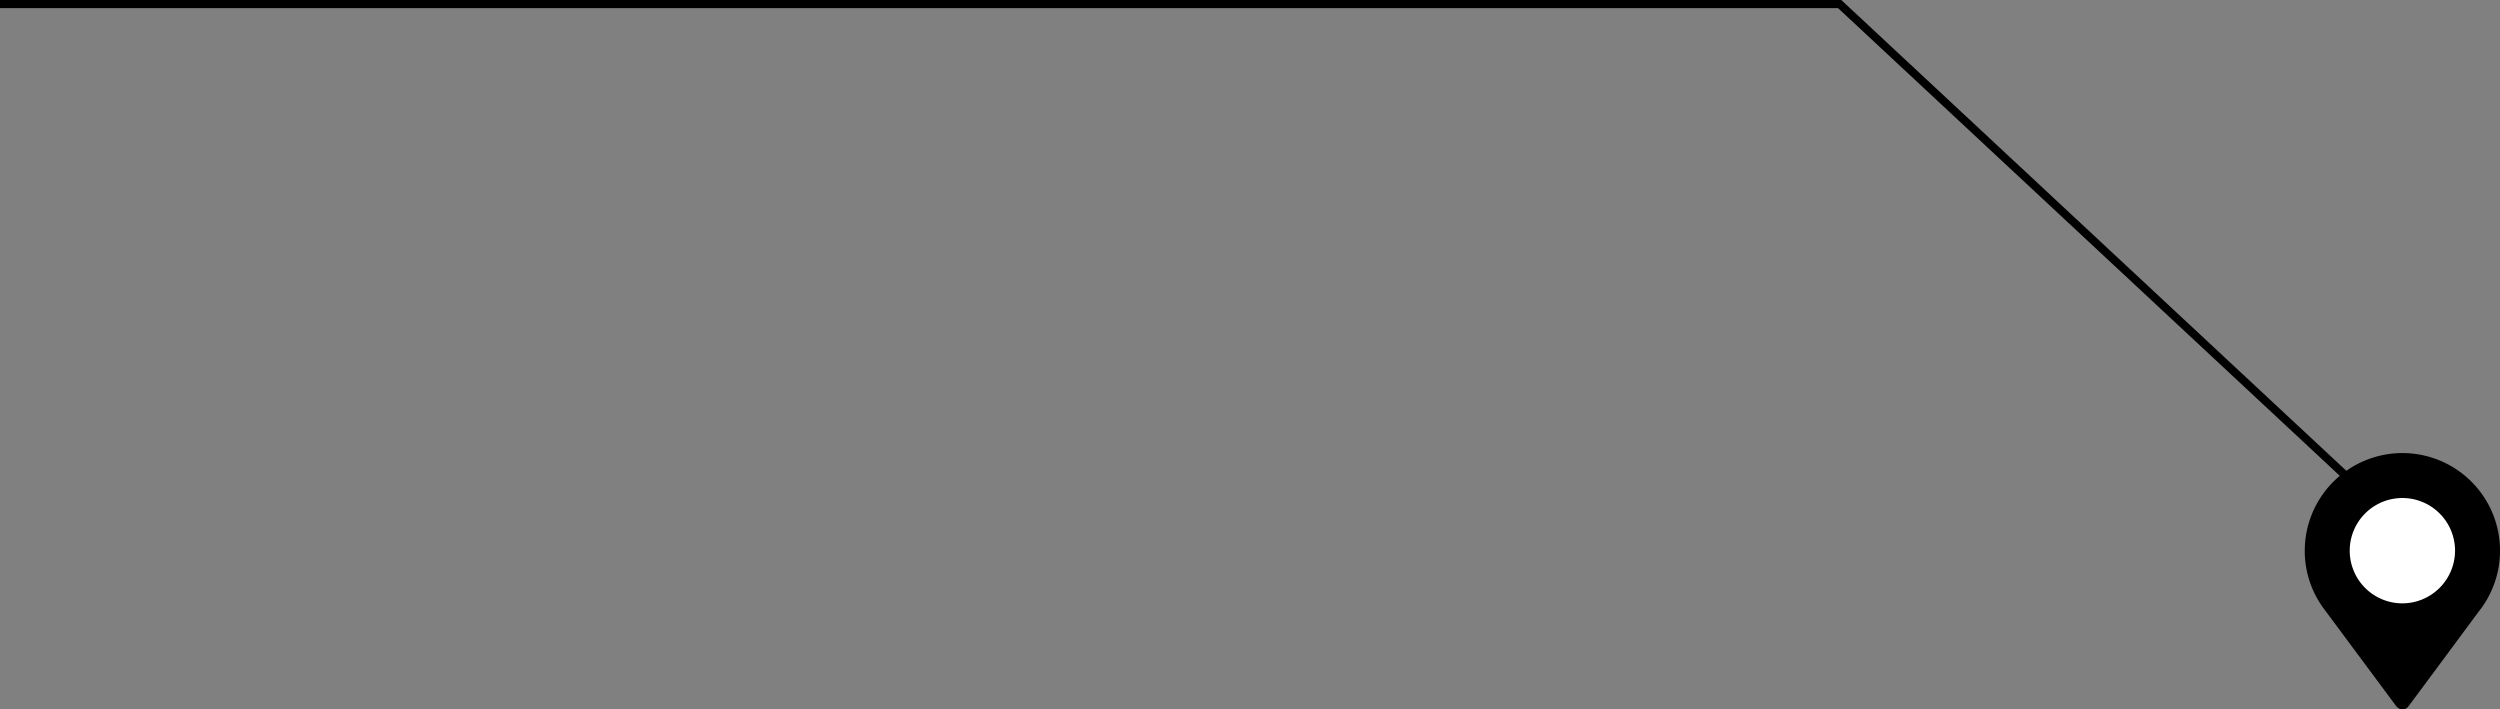 <svg xmlns="http://www.w3.org/2000/svg" width="307.315" height="87.201"><rect width="100%" height="100%" fill="#808080" stroke="none"/><g transform="translate(-797.685 -5410.395)"><circle cx="7" cy="7" r="7" transform="translate(1086 5471)" fill="#fff"/><path d="M1093 5466.089a12.014 12.014 0 00-12 12 11.892 11.892 0 002.394 7.194l8.866 11.941c.022.029.056.04.081.066a.893.893 0 001.4-.066c2.553-3.407 7.233-9.769 9.033-12.169l.011-.015a12 12 0 00-9.785-18.951zm0 18.474a6.474 6.474 0 116.474-6.474 6.49 6.49 0 01-6.474 6.474z"/></g><path d="M290.784 60.754L226.142.5H-.001" fill="none" stroke="#000"/></svg>
